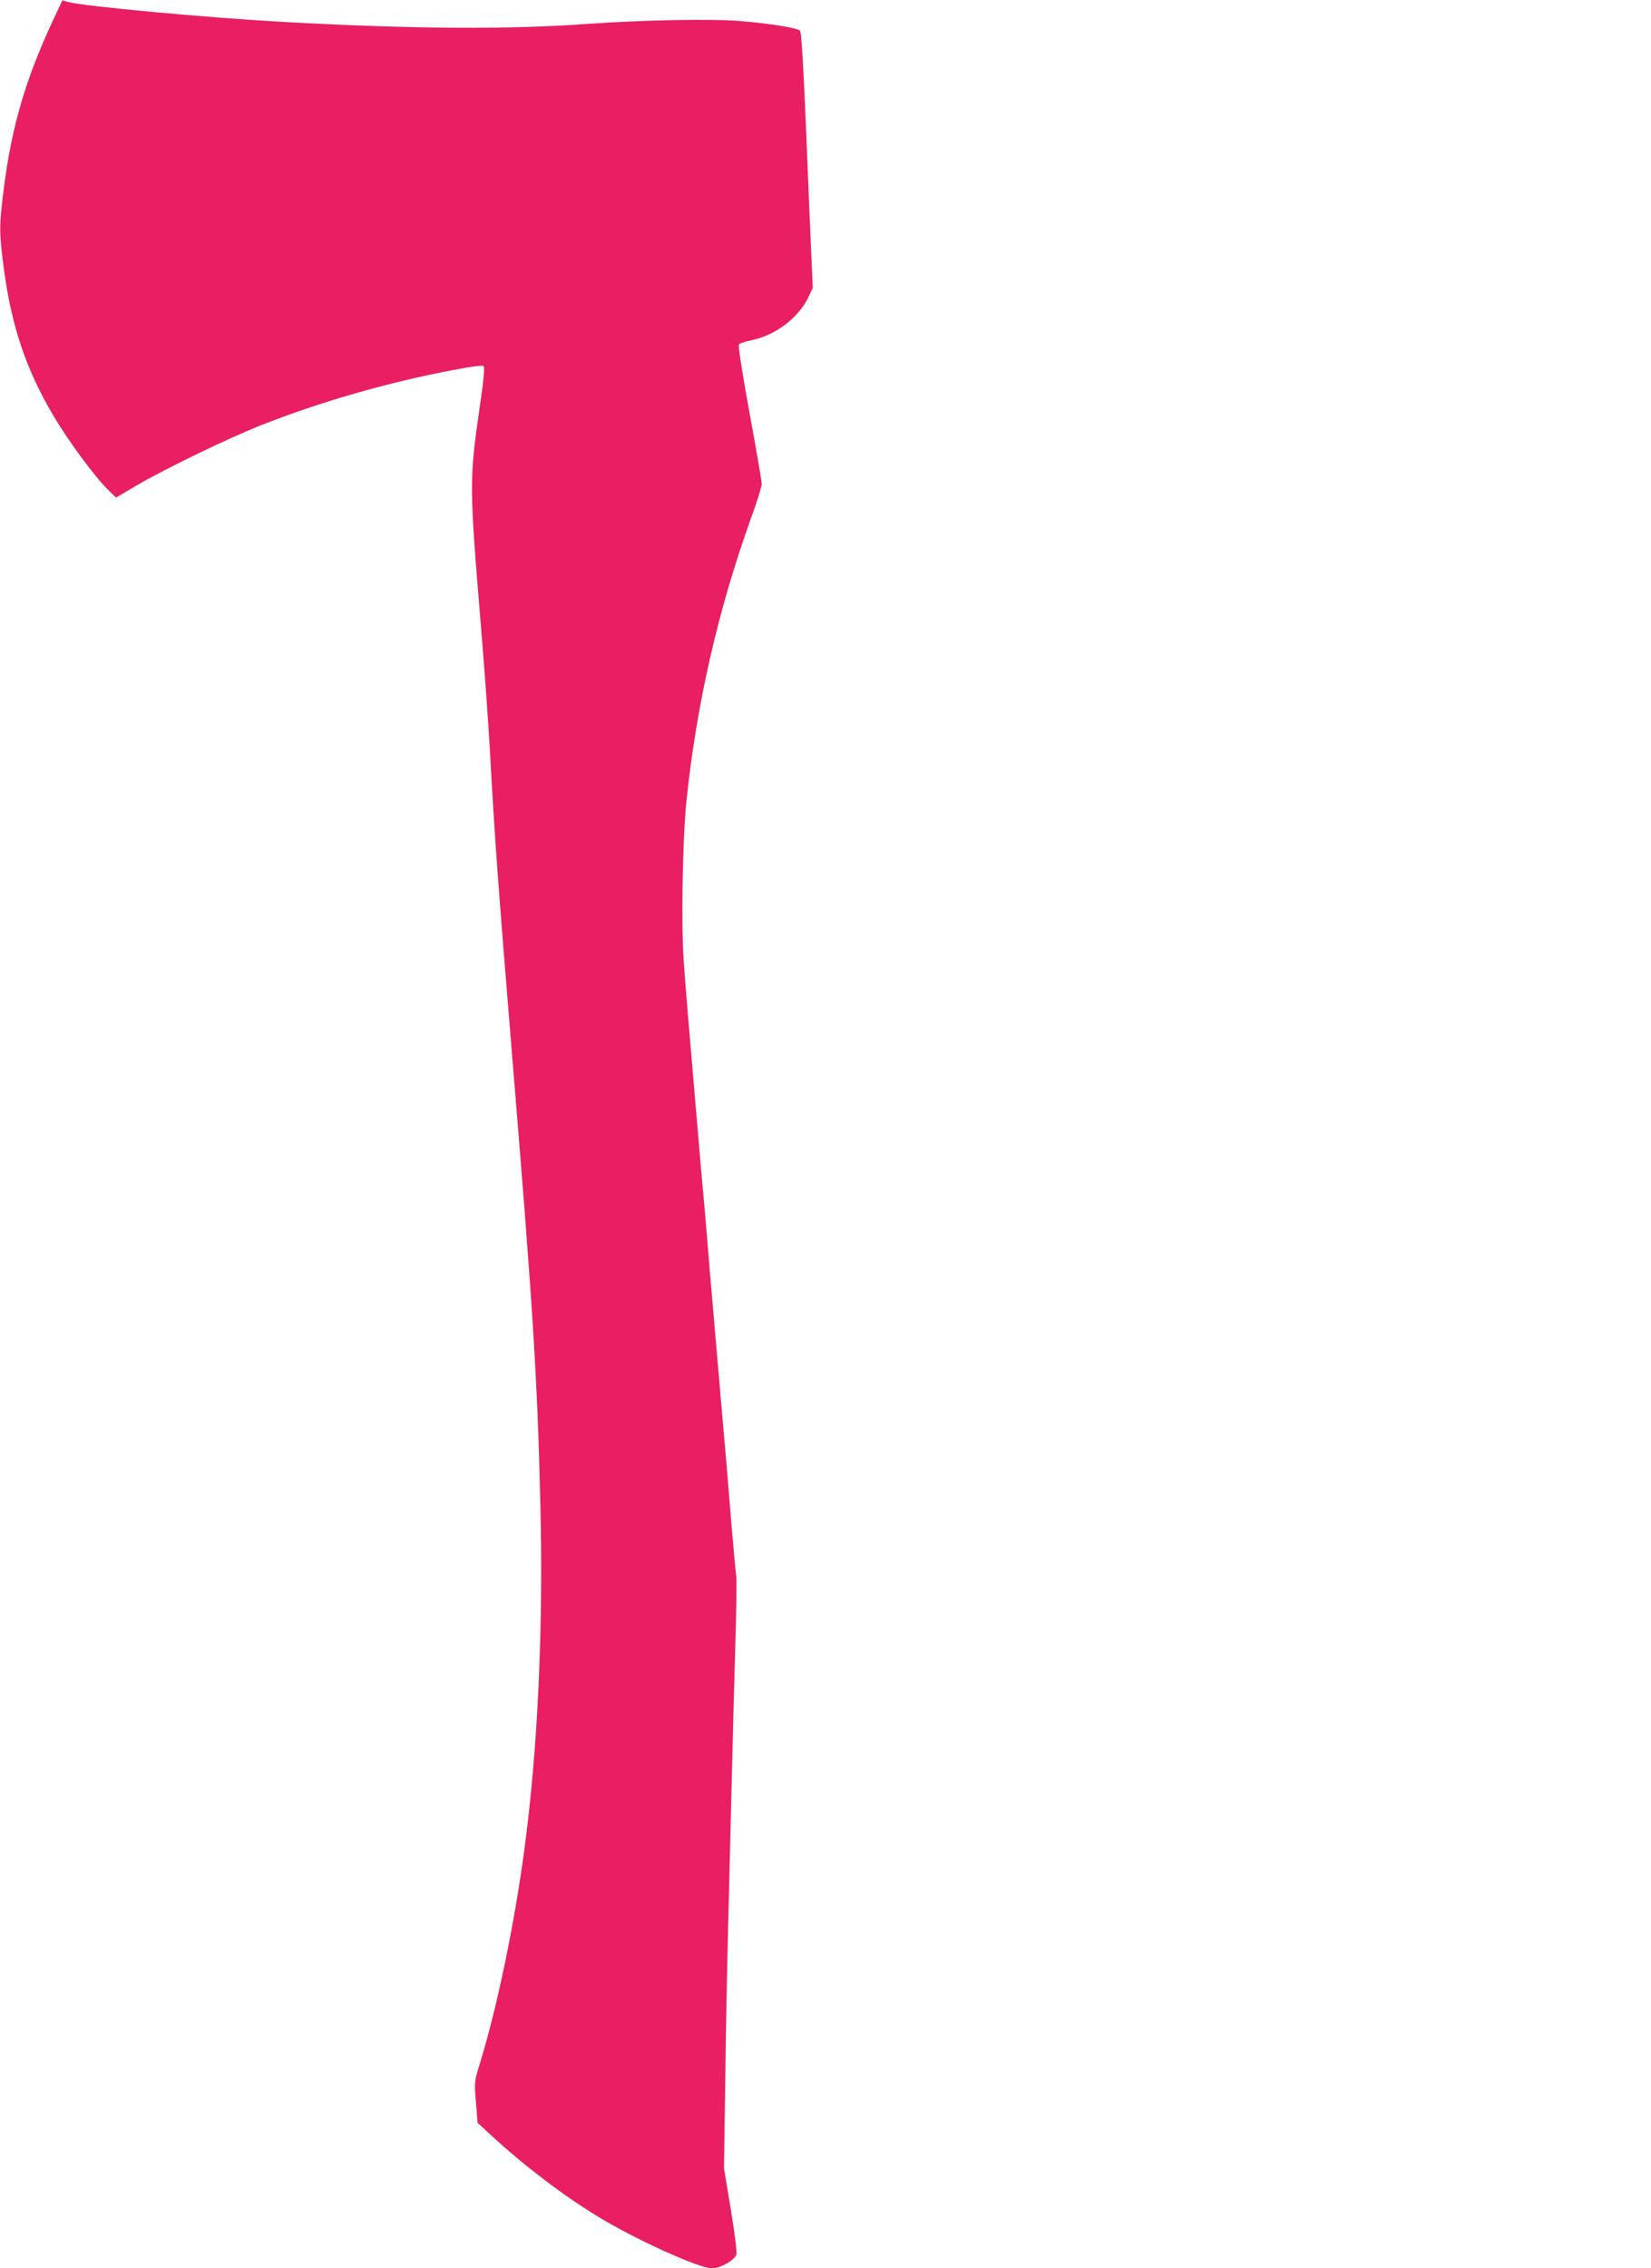 <?xml version="1.0" standalone="no"?>
<!DOCTYPE svg PUBLIC "-//W3C//DTD SVG 20010904//EN"
 "http://www.w3.org/TR/2001/REC-SVG-20010904/DTD/svg10.dtd">
<svg version="1.0" xmlns="http://www.w3.org/2000/svg"
 width="932pt" height="1280pt" viewBox="0 0 932 1280"
 preserveAspectRatio="xMidYMid meet">
<g transform="translate(0,1280) scale(0.1,-0.1)"
fill="#e91e63" stroke="none">
<path d="M301 12689 c-156 -333 -236 -605 -280 -957 -26 -202 -26 -248 0 -442
42 -324 125 -572 276 -828 90 -154 245 -363 325 -438 l33 -32 110 65 c165 97
529 273 715 346 331 130 706 238 1068 307 113 22 176 30 182 24 7 -7 0 -82
-20 -217 -62 -428 -61 -453 5 -1252 19 -225 41 -536 50 -690 28 -515 46 -754
125 -1720 117 -1416 143 -1822 160 -2526 18 -713 -14 -1405 -91 -1974 -57
-421 -152 -880 -251 -1202 -31 -102 -31 -104 -21 -217 l9 -115 74 -68 c180
-167 401 -336 600 -458 210 -129 575 -295 649 -295 48 0 130 47 138 79 4 14
-11 128 -32 255 l-38 230 7 490 c3 270 11 658 16 861 5 204 14 570 20 815 6
245 15 602 21 793 6 192 8 365 5 385 -3 20 -15 145 -26 277 -11 132 -24 292
-29 355 -6 63 -17 196 -26 295 -8 99 -22 257 -30 350 -8 94 -24 276 -35 405
-11 129 -24 287 -29 350 -6 63 -17 194 -26 290 -8 96 -21 254 -30 350 -45 530
-56 659 -66 805 -14 202 -6 687 16 895 56 542 178 1077 364 1595 34 92 61 180
61 194 0 14 -31 195 -69 401 -42 229 -65 379 -60 386 5 6 35 17 67 23 136 27
266 124 324 241 l26 55 -8 180 c-5 99 -18 423 -30 720 -15 358 -26 544 -34
552 -15 15 -167 40 -334 54 -163 14 -560 6 -867 -16 -437 -32 -988 -29 -1710
11 -435 24 -1128 88 -1222 113 l-31 9 -51 -109z"/>
</g>
</svg>
